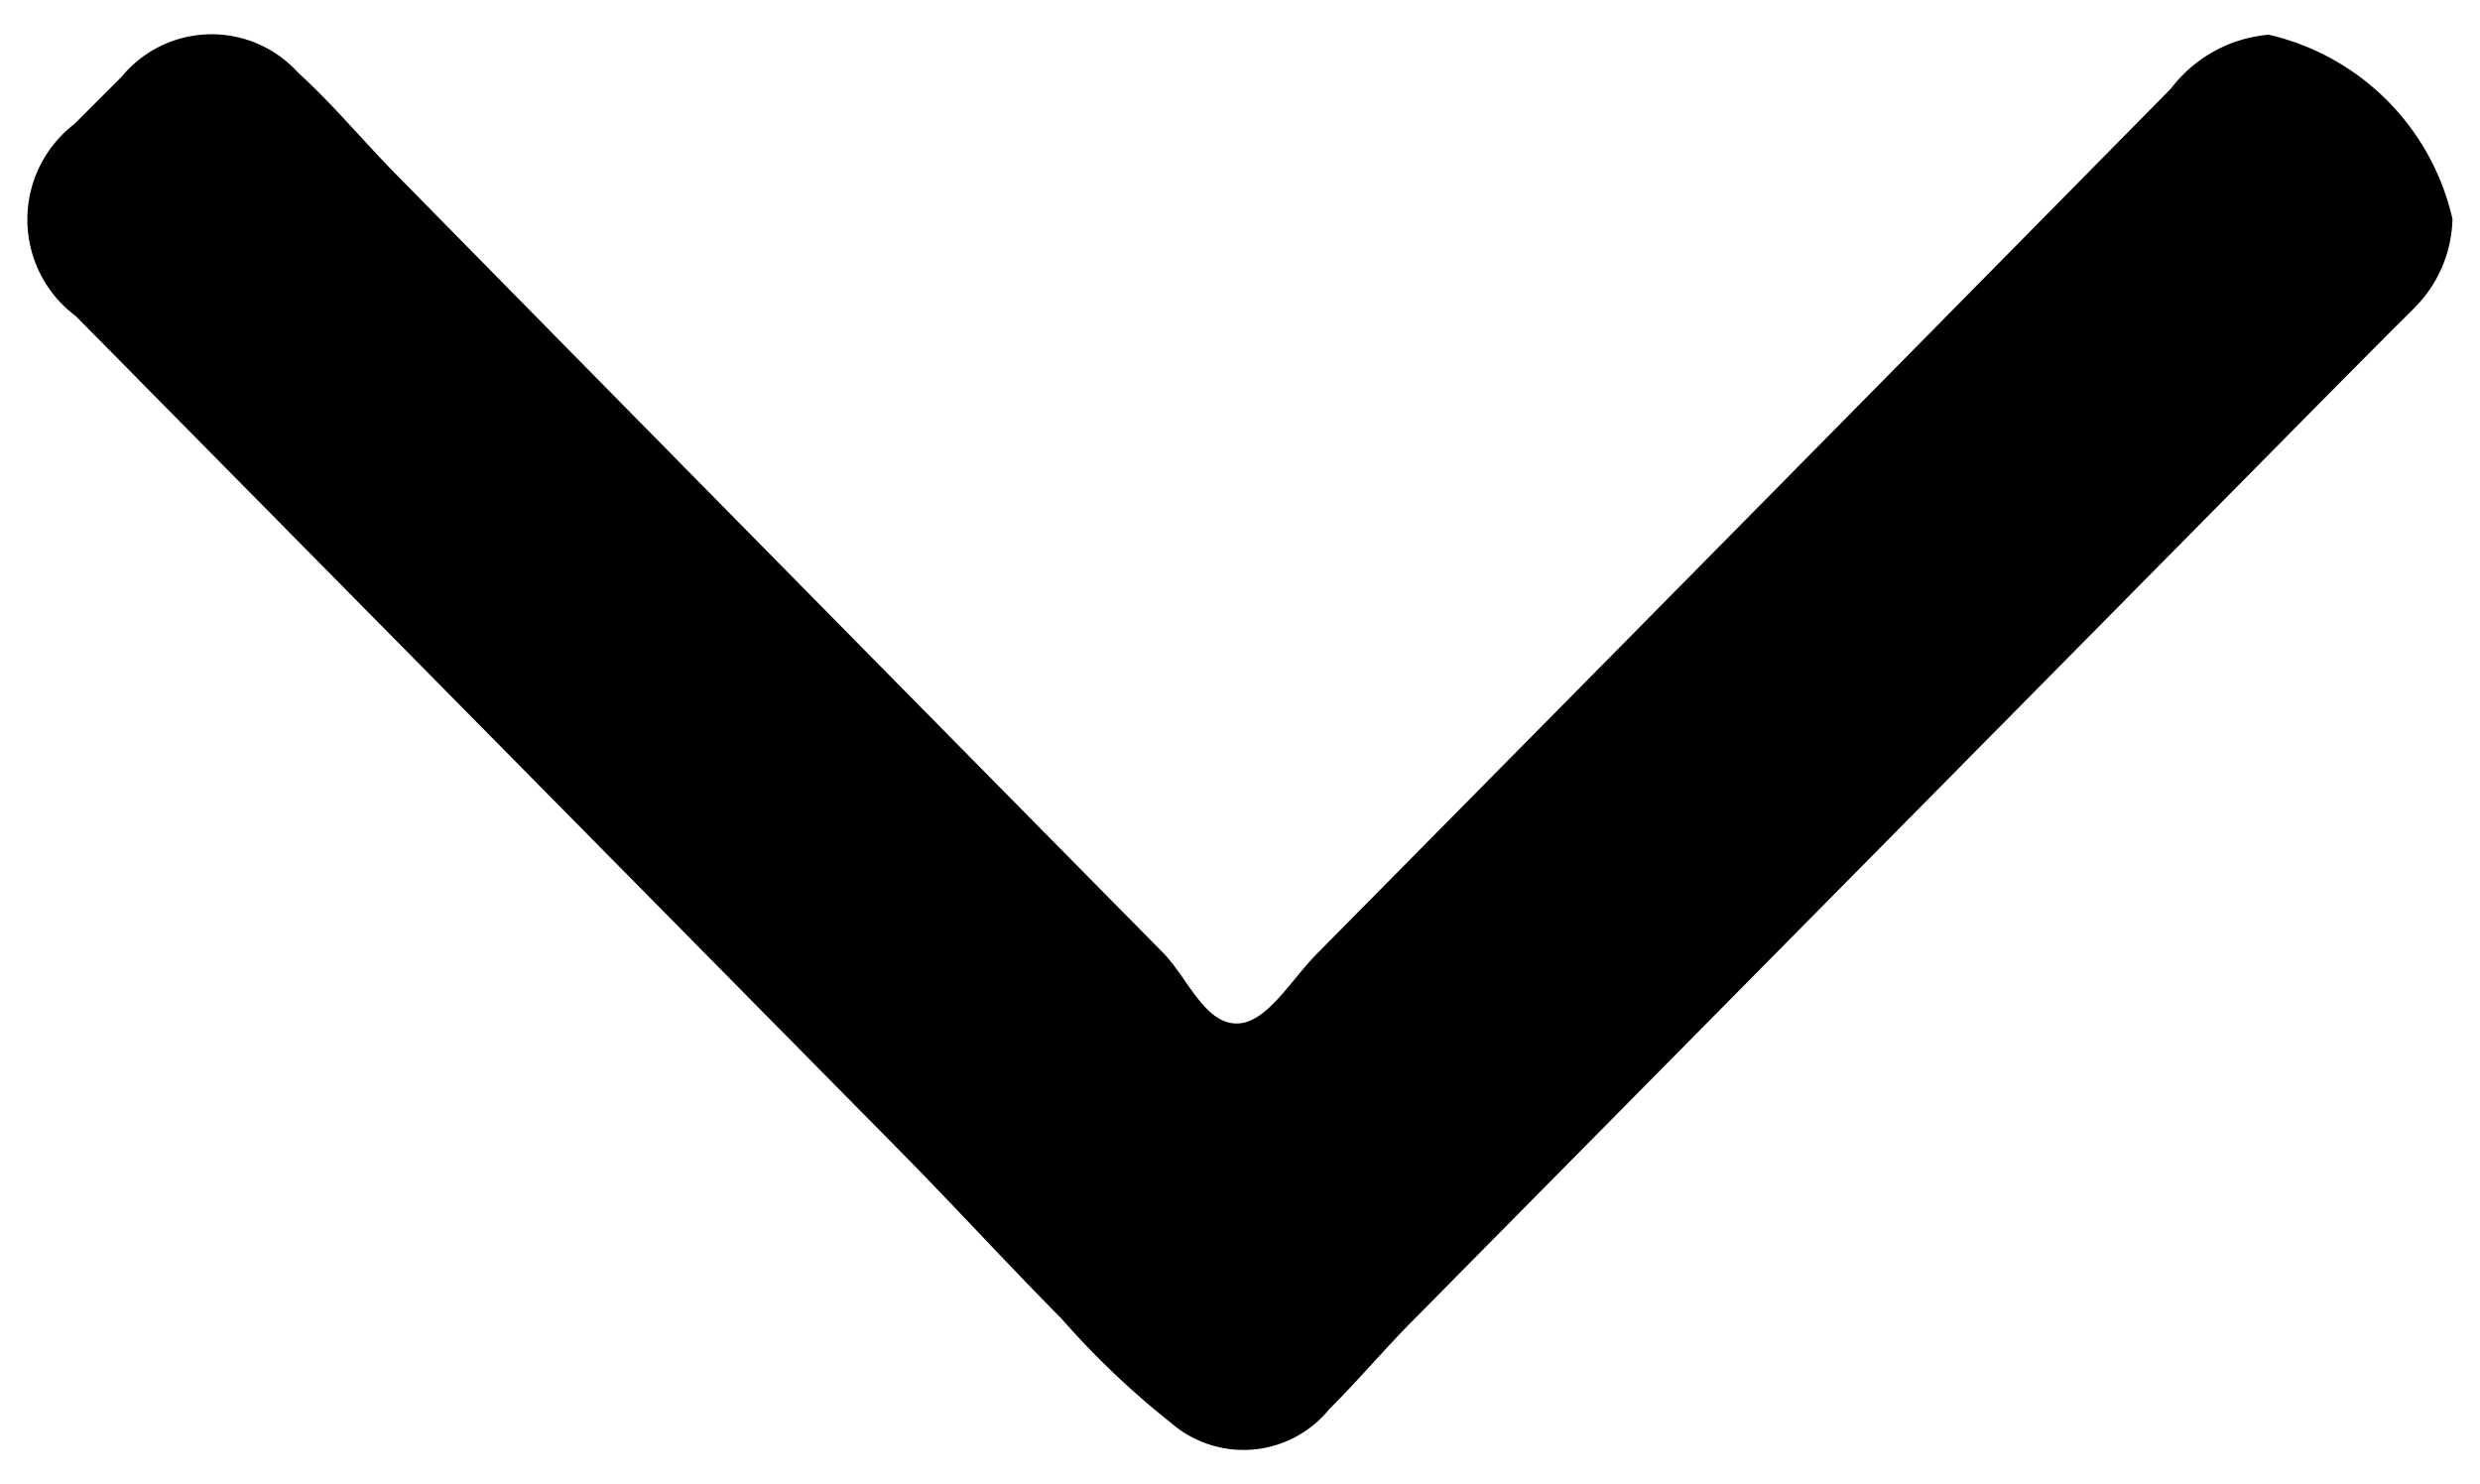 <svg data-name="Layer 1" xmlns="http://www.w3.org/2000/svg" width="10" height="5.984"><path d="M9.889.883a.524.524 0 0 1-.16.365c-.19.189-.378.38-.566.57L5.691 5.331c-.113.114-.216.237-.33.35a.446.446 0 0 1-.641.055 3.34 3.34 0 0 1-.439-.418c-.221-.223-.434-.456-.655-.68L.306 1.275A.486.486 0 0 1 .3.5L.49.31a.47.47 0 0 1 .712-.017c.14.127.262.275.395.41q1.544 1.57 3.092 3.138c.102.103.173.302.314.285.112-.014.207-.179.307-.28Q7.033 2.103 8.754.357A.554.554 0 0 1 9.148.14a.987.987 0 0 1 .741.743z"/></svg>